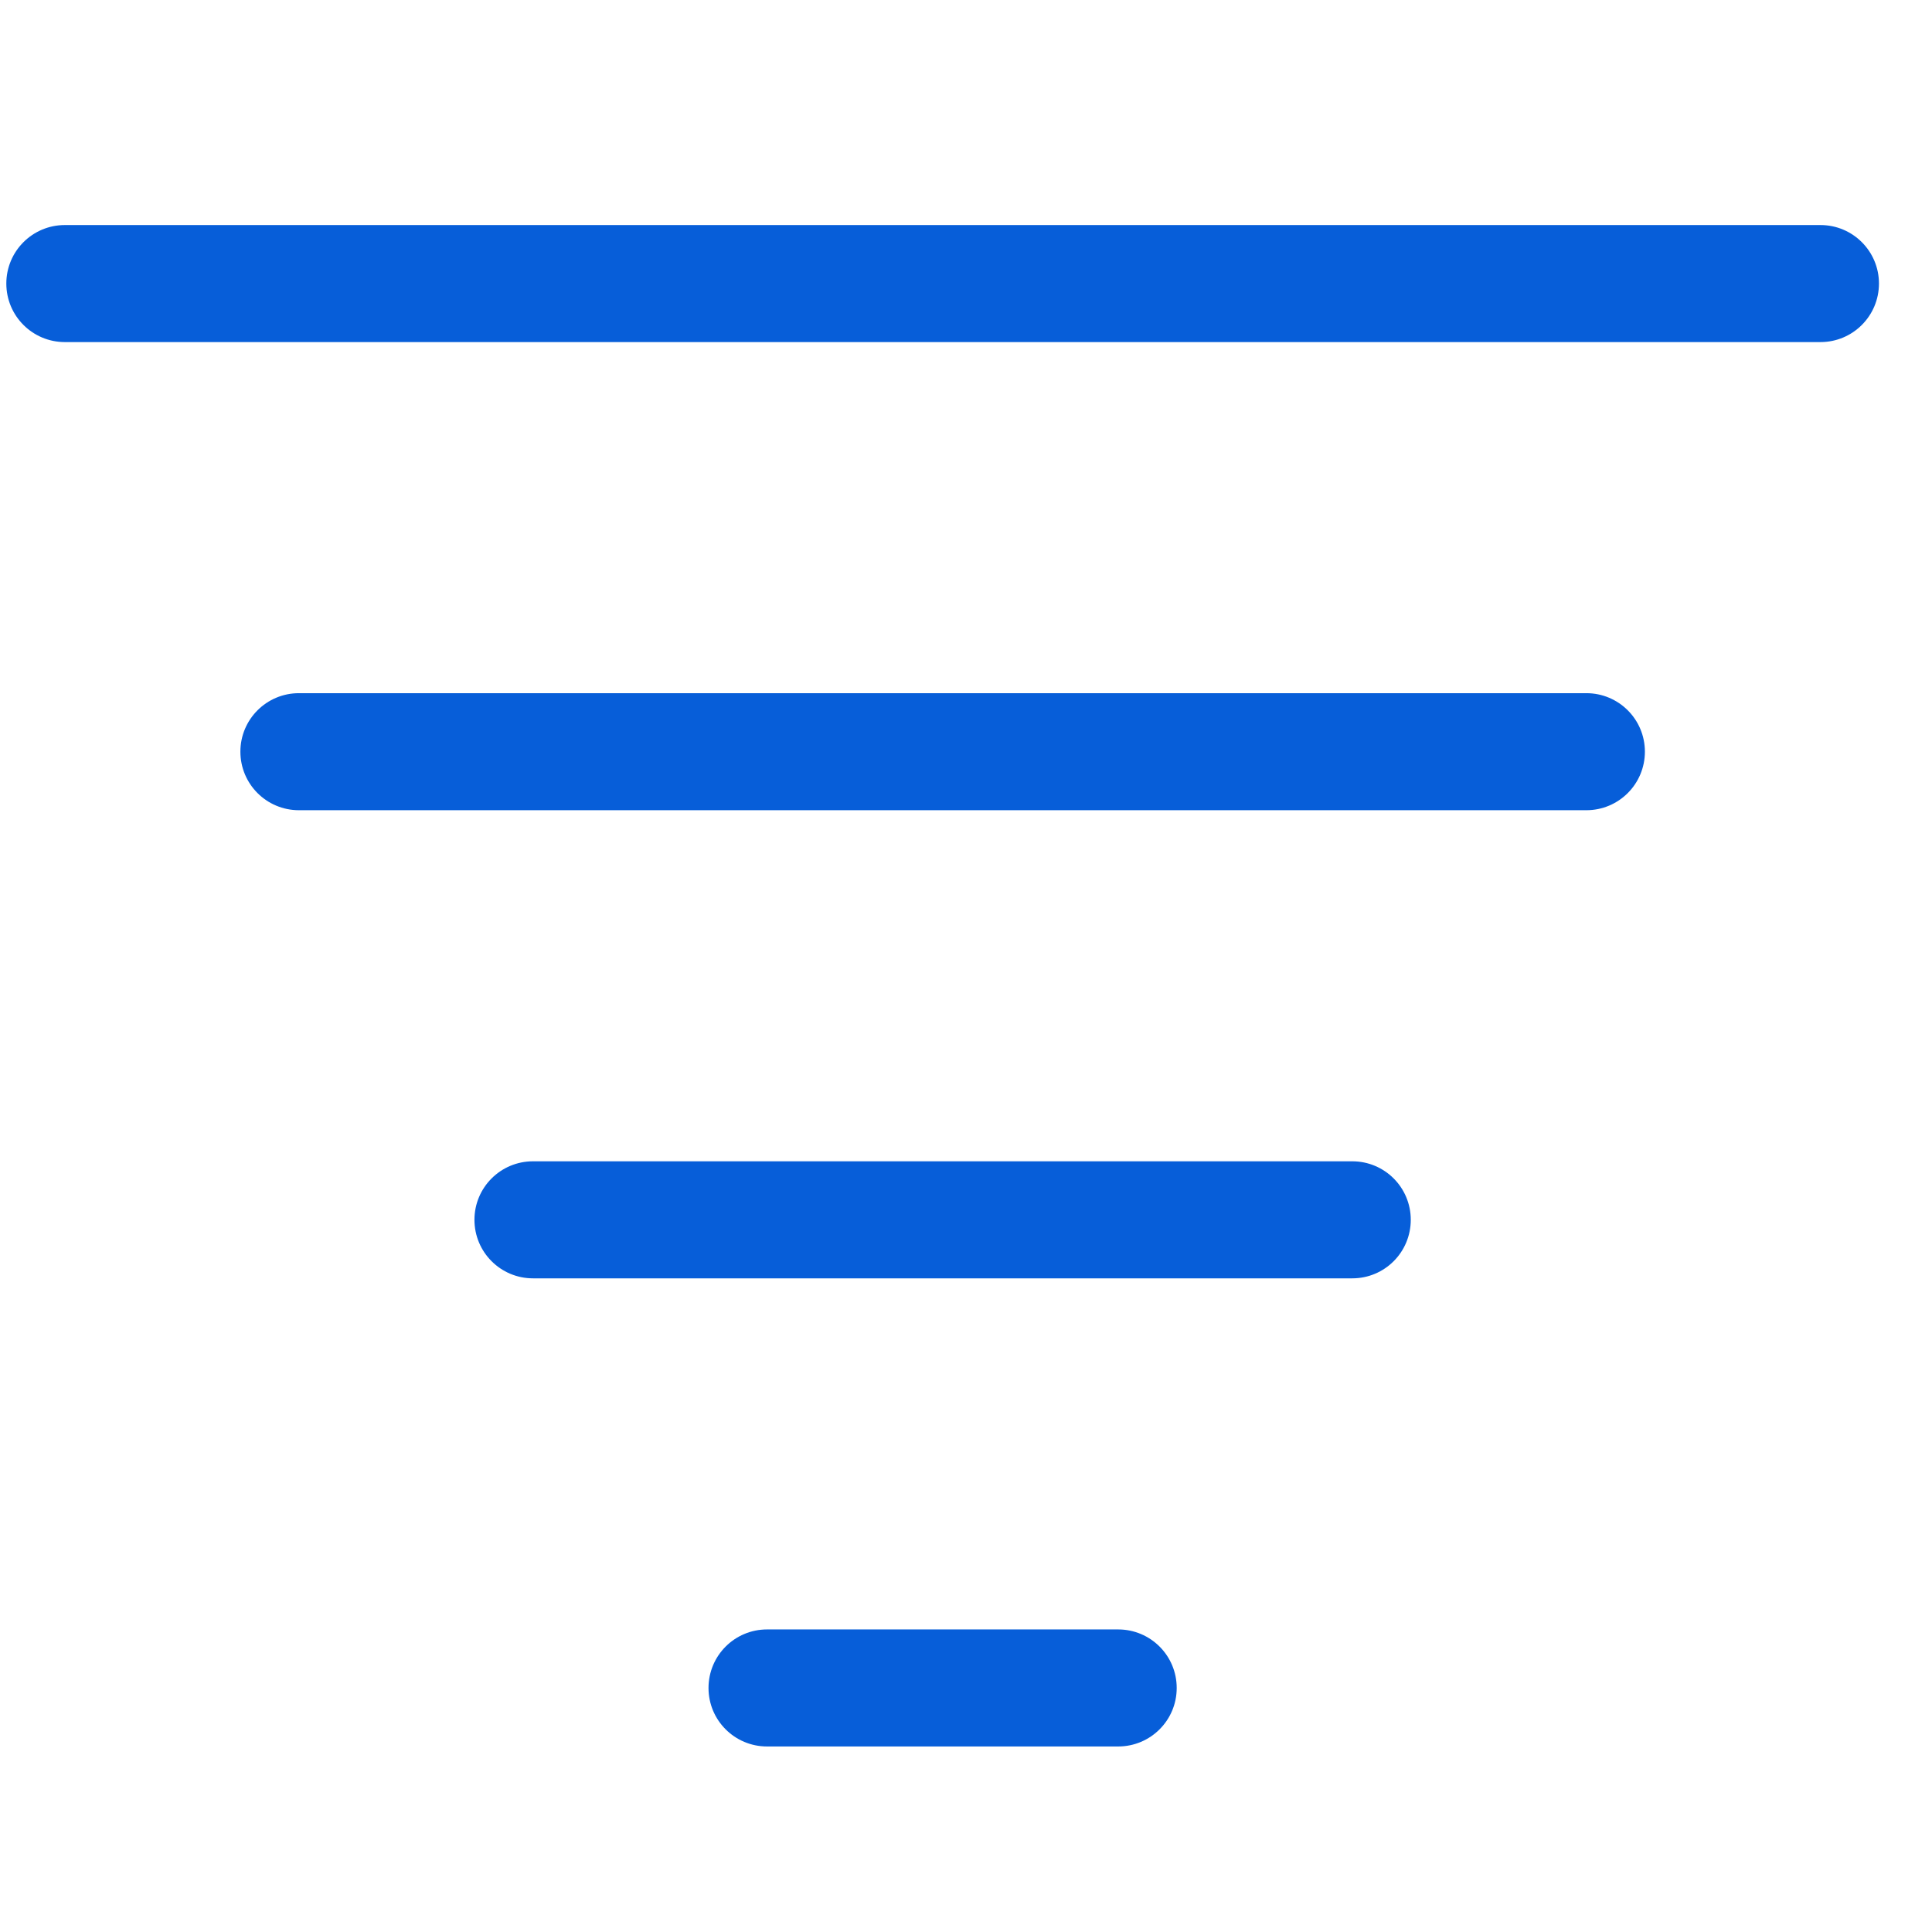 <svg width="33" height="33" viewBox="0 0 33 33" fill="none" xmlns="http://www.w3.org/2000/svg">
<g clip-path="url(#clip0)">
<path d="M27.096 13.839H5.106C4.553 13.839 4.106 13.392 4.106 12.839C4.106 12.287 4.553 11.84 5.106 11.84H27.096C27.649 11.84 28.096 12.287 28.096 12.839C28.096 13.392 27.649 13.839 27.096 13.839Z" fill="#075ED9"/>
<path d="M31.095 5.843H1.108C0.555 5.843 0.108 5.396 0.108 4.843C0.108 4.291 0.555 3.844 1.108 3.844H31.095C31.647 3.844 32.094 4.291 32.094 4.843C32.094 5.396 31.647 5.843 31.095 5.843Z" fill="#075ED9"/>
<path d="M23.098 21.835H9.104C8.551 21.835 8.104 21.388 8.104 20.835C8.104 20.283 8.551 19.836 9.104 19.836H23.098C23.651 19.836 24.097 20.283 24.097 20.835C24.097 21.388 23.651 21.835 23.098 21.835Z" fill="#075ED9"/>
<path d="M19.099 29.831H13.102C12.549 29.831 12.102 29.384 12.102 28.832C12.102 28.279 12.549 27.832 13.102 27.832H19.099C19.652 27.832 20.099 28.279 20.099 28.832C20.099 29.384 19.652 29.831 19.099 29.831Z" fill="#075ED9"/>
</g>
<defs>
<clipPath id="clip0">
<rect width="31.986" height="31.986" fill="white" transform="translate(0.108 0.844)"/>
</clipPath>
</defs>
</svg>

